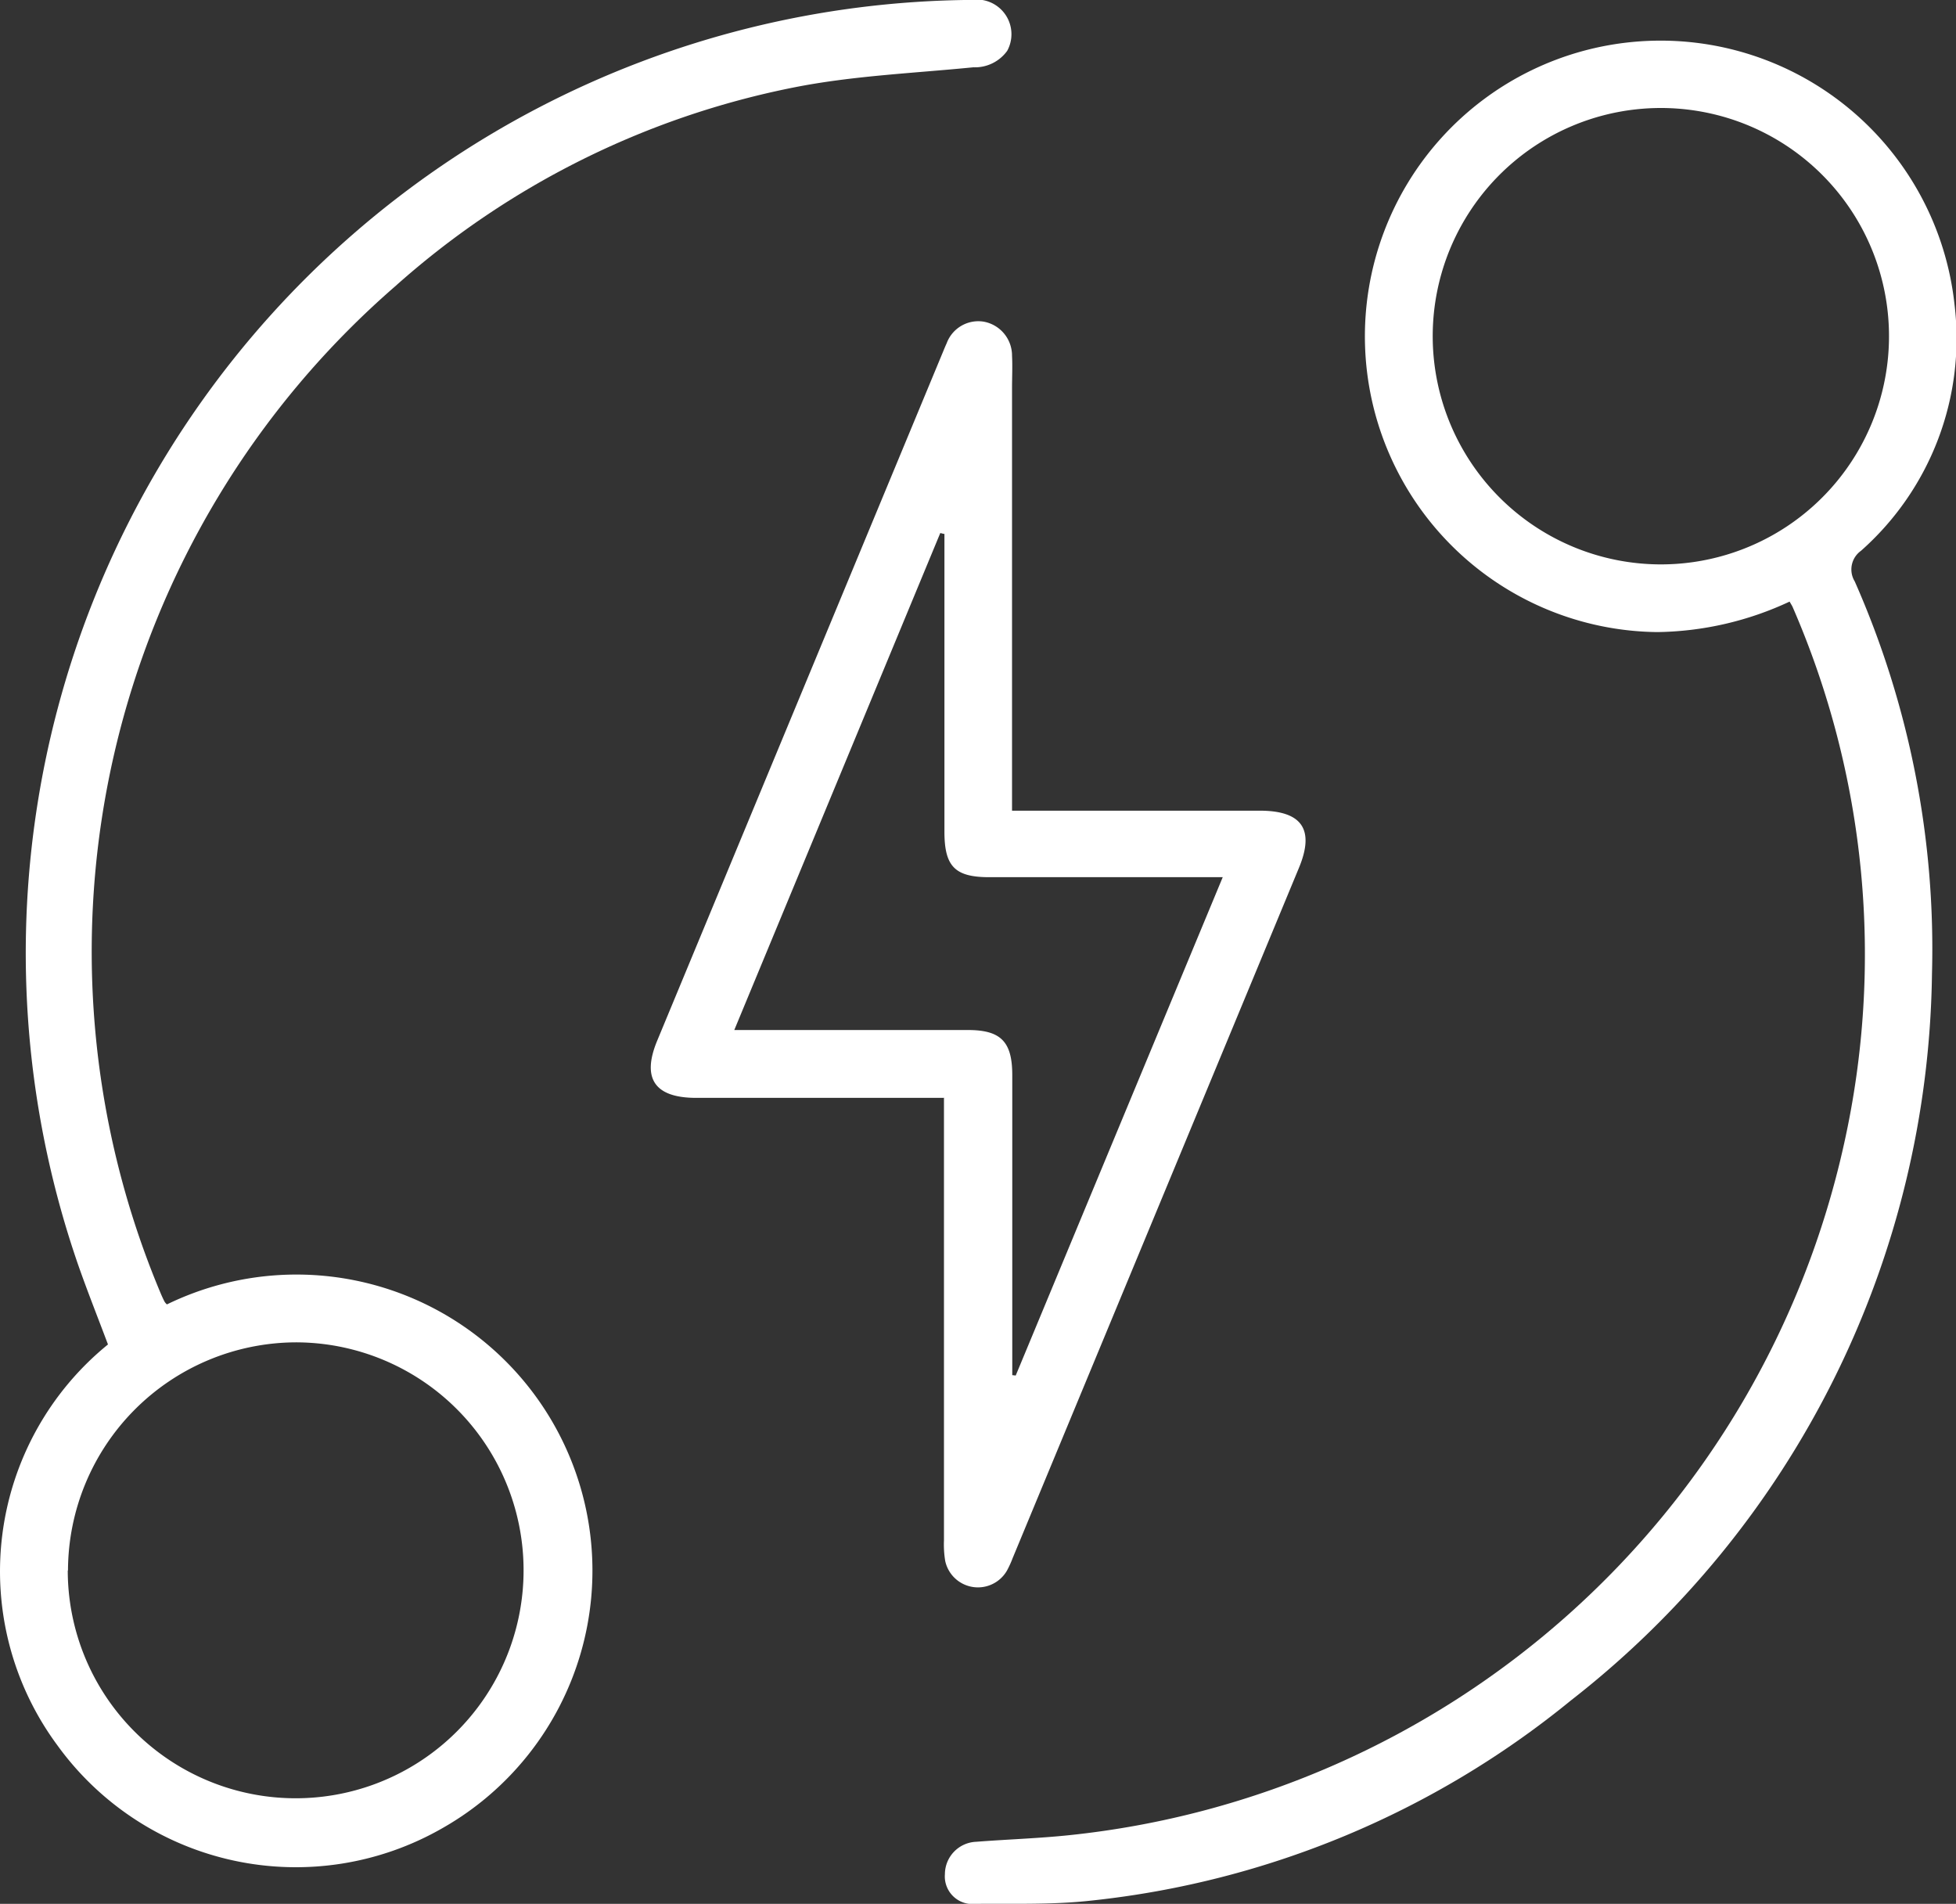 <svg viewBox="0 0 25 24.328" height="24.328" width="25" xmlns:xlink="http://www.w3.org/1999/xlink" xmlns="http://www.w3.org/2000/svg">
  <rect x="0" y="0" width="25" height="24.328" fill="#333333" stroke="none"/>
  <defs>
    <clipPath id="clip-path">
      <rect fill="none" transform="translate(0 0)" height="24.328" width="25" data-name="Rectangle 2155" id="Rectangle_2155"></rect>
    </clipPath>
  </defs>
  <g transform="translate(-1334.555 -12)" id="CK">
    <g transform="translate(1334.555 12)" id="Icon">
      <g clip-path="url(#clip-path)" transform="translate(0 0)" data-name="Group 8990" id="Group_8990">
        <path fill="#fff" transform="translate(0 -0.001)" d="M2.134,16.669a3.783,3.783,0,0,1,3.529,6.688A3.762,3.762,0,0,1,.731,22.3a3.736,3.736,0,0,1,.649-5.119c-.126-.336-.261-.674-.381-1.017A12.181,12.181,0,0,1,12.419,0a.443.443,0,0,1,.454.651.509.509,0,0,1-.433.21c-.765.076-1.541.108-2.292.257a10.8,10.8,0,0,0-5.1,2.544,11.256,11.256,0,0,0-3,12.852c.017.041.035.081.055.12a.158.158,0,0,0,.028.033m-1.265,3.4a2.913,2.913,0,1,0,2.912-2.913A2.924,2.924,0,0,0,.869,20.072" data-name="Path 45531" id="Path_45531"></path>
        <path fill="#fff" transform="translate(-31.866 -1.357)" d="M54.74,9.044a4.11,4.11,0,0,1-1.693.39,3.779,3.779,0,1,1,3.8-4.186,3.622,3.622,0,0,1-1.195,3.147.293.293,0,0,0-.08.392,11.614,11.614,0,0,1,.987,5.012,11.961,11.961,0,0,1-4.614,9.286,11.618,11.618,0,0,1-6.127,2.558c-.515.058-1.04.036-1.56.043a.353.353,0,0,1-.315-.38.416.416,0,0,1,.4-.414c.395-.031.792-.043,1.185-.084a11.347,11.347,0,0,0,9.908-8.838,11.129,11.129,0,0,0-.656-6.852c-.008-.02-.021-.038-.041-.074m-1.661-.475a2.916,2.916,0,1,0-2.9-2.877,2.918,2.918,0,0,0,2.9,2.877" data-name="Path 45532" id="Path_45532"></path>
        <path fill="#fff" transform="translate(-21.956 -10.828)" d="M34.027,24.857H30.855c-.53,0-.7-.246-.5-.729q1.828-4.406,3.657-8.812c.014-.034.028-.068.043-.1a.431.431,0,0,1,.472-.278.441.441,0,0,1,.364.435c.007.139,0,.279,0,.418q0,2.555,0,5.11v.286h3.164c.544,0,.709.241.5.738q-1.828,4.407-3.656,8.813a1.294,1.294,0,0,1-.073.16.428.428,0,0,1-.789-.123,1.286,1.286,0,0,1-.016-.263q0-2.687,0-5.374v-.279m0-7.208-.047-.012L31.341,23.99h.3c.9,0,1.79,0,2.686,0,.421,0,.566.149.567.572q0,1.805,0,3.61V28.4l.044.005,2.646-6.368H34.6c-.439,0-.573-.137-.573-.582q0-.924,0-1.849V17.648" data-name="Path 45533" id="Path_45533"></path>
      </g>
    </g>
  </g>
</svg>
